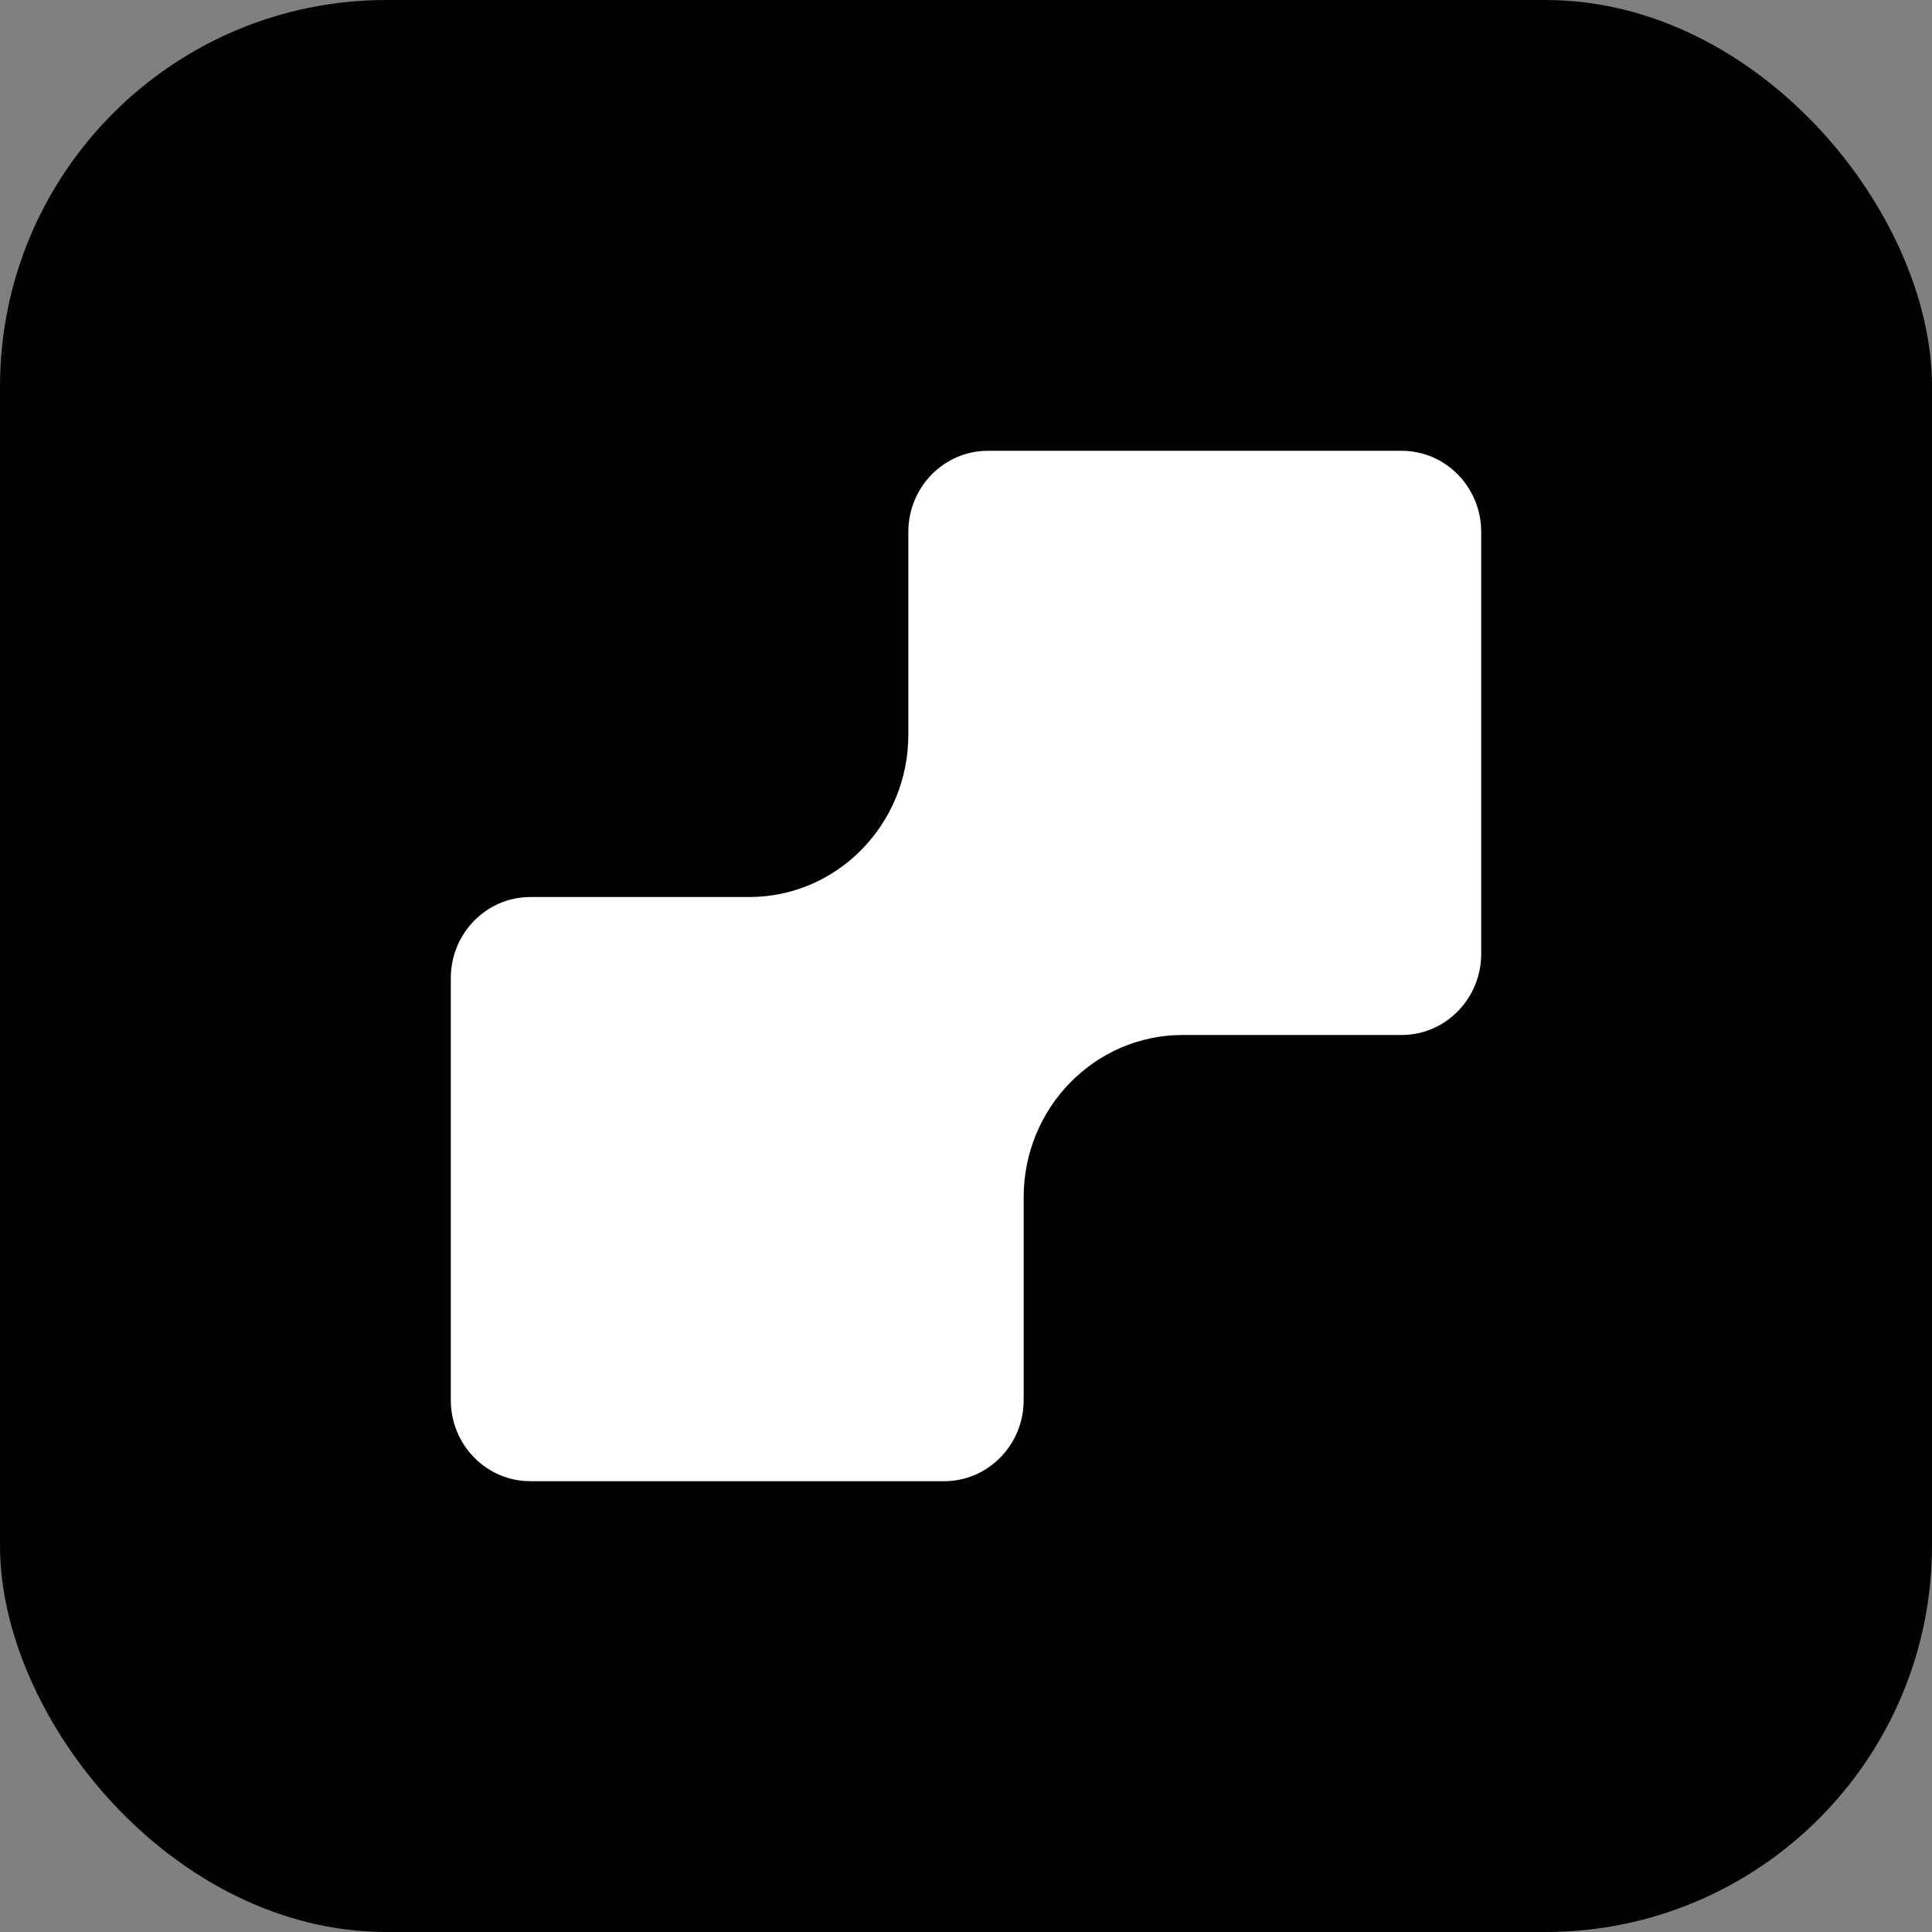 <?xml version="1.0" encoding="UTF-8"?> <svg xmlns="http://www.w3.org/2000/svg" width="60" height="60" viewBox="0 0 60 60" fill="none"><rect x="0" y="0" width="60" height="60" fill="#808080" stroke="none"/><rect width="60" height="60" rx="12" fill="#010101"></rect><path fill-rule="evenodd" clip-rule="evenodd" d="M30.68 14C29.315 14 28.209 15.128 28.209 16.52V22.819C28.209 25.602 25.996 27.858 23.266 27.858H16.471C15.106 27.858 14 28.986 14 30.378V43.48C14 44.872 15.106 46 16.471 46H29.32C30.685 46 31.791 44.872 31.791 43.48V37.181C31.791 34.398 34.004 32.142 36.734 32.142H43.529C44.894 32.142 46 31.014 46 29.622V16.52C46 15.128 44.894 14 43.529 14H30.68Z" fill="white"></path></svg> 